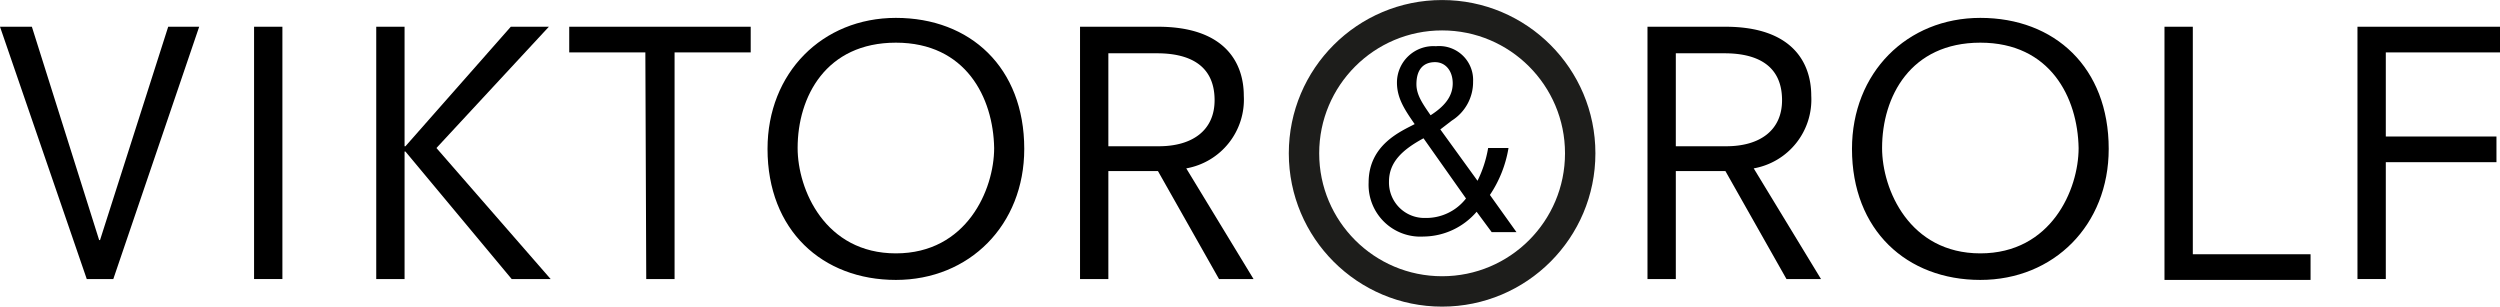 <svg id="Layer_1" data-name="Layer 1" xmlns="http://www.w3.org/2000/svg" width="282.4" height="34.63" viewBox="0 0 282.4 34.63"><title>Victor_Rolf</title><path d="M.8,75.3H4.4L12,99.4h.1l7.7-24.1h3.5l-9.7,28.5h-3Z" transform="translate(-0.8 -72.28)"/><path d="M29.5,75.3h3.2v28.5H29.5Z" transform="translate(-0.8 -72.28)"/><path d="M43.3,75.3h3.2V88.8h.1L58.5,75.3h4.3L50.1,89,63,103.8H58.6l-12-14.4h-.1v14.4H43.3Z" transform="translate(-0.8 -72.28)"/><path d="M73.7,78.2H65.1V75.3H85.6v2.9H77v25.6H73.8l-.1-25.6Z" transform="translate(-0.8 -72.28)"/><path d="M102,74.3c8.4,0,14.5,5.6,14.5,14.8,0,8.6-6.2,14.8-14.5,14.8S87.5,98.3,87.5,89.1C87.5,80.5,93.7,74.3,102,74.3Zm0,2.8c-7.9,0-11.1,6.1-11.1,11.9,0,4.7,3.1,11.9,11.1,11.9s11.1-7.2,11.1-11.9C113,83.3,109.9,77.1,102,77.1Z" transform="translate(-0.8 -72.28)"/><path d="M131.6,91.6H126v12.2h-3.2V75.3h8.8c7.6,0,9.7,4.1,9.7,7.8a7.89,7.89,0,0,1-6.5,8.2l7.6,12.5h-3.9Zm.1-2.8c3.8,0,6.3-1.8,6.3-5.2,0-4.2-3.2-5.3-6.5-5.3H126V88.8Z" transform="translate(-0.8 -72.28)"/><path d="M195.7,91.6h-5.6v12.2h-3.2V75.3h8.8c7.6,0,9.7,4.1,9.7,7.8a7.89,7.89,0,0,1-6.5,8.2l7.6,12.5h-3.9Zm.1-2.8c3.8,0,6.3-1.8,6.3-5.2,0-4.2-3.2-5.3-6.5-5.3h-5.5V88.8Z" transform="translate(-0.8 -72.28)"/><path d="M224.5,74.3c8.4,0,14.5,5.6,14.5,14.8,0,8.6-6.2,14.8-14.5,14.8S210,98.3,210,89.1C210,80.5,216.2,74.3,224.5,74.3Zm0,2.8c-7.9,0-11.1,6.1-11.1,11.9,0,4.7,3.1,11.9,11.1,11.9s11.1-7.2,11.1-11.9C235.5,83.3,232.4,77.1,224.5,77.1Z" transform="translate(-0.8 -72.28)"/><path d="M245.3,75.3h3.2V101h13.3v2.9H245.3V75.3Z" transform="translate(-0.8 -72.28)"/><path d="M267.1,75.3h16.1v2.9H270.3v9.5h12.5v2.9H270.3v13.2h-3.2Z" transform="translate(-0.8 -72.28)"/><circle cx="162.9" cy="17.32" r="15.6" style="fill:none;stroke:#1d1d1b;stroke-width:3.433px"/><path d="M167.6,96.2a8,8,0,0,1-6,2.8,5.85,5.85,0,0,1-6.2-6.1c0-4.3,3.7-5.8,5.2-6.6-1.1-1.6-2-2.9-2-4.7a4.12,4.12,0,0,1,4.4-4.1,3.83,3.83,0,0,1,4.2,4,5.14,5.14,0,0,1-2.4,4.4l-1.3,1,4.2,5.8a13.32,13.32,0,0,0,1.2-3.7h2.3a13.4,13.4,0,0,1-2.1,5.3l3,4.2h-2.8Zm-6-8.3c-2.4,1.3-3.9,2.7-3.9,4.9a4,4,0,0,0,4.1,4.1,5.69,5.69,0,0,0,4.6-2.2Zm.8-2.6c1.4-.9,2.5-2,2.5-3.6,0-1.4-.8-2.4-2-2.4s-2.1.7-2.1,2.5C160.8,83,161.5,84,162.4,85.3Z" transform="translate(-0.8 -72.28)"/></svg>